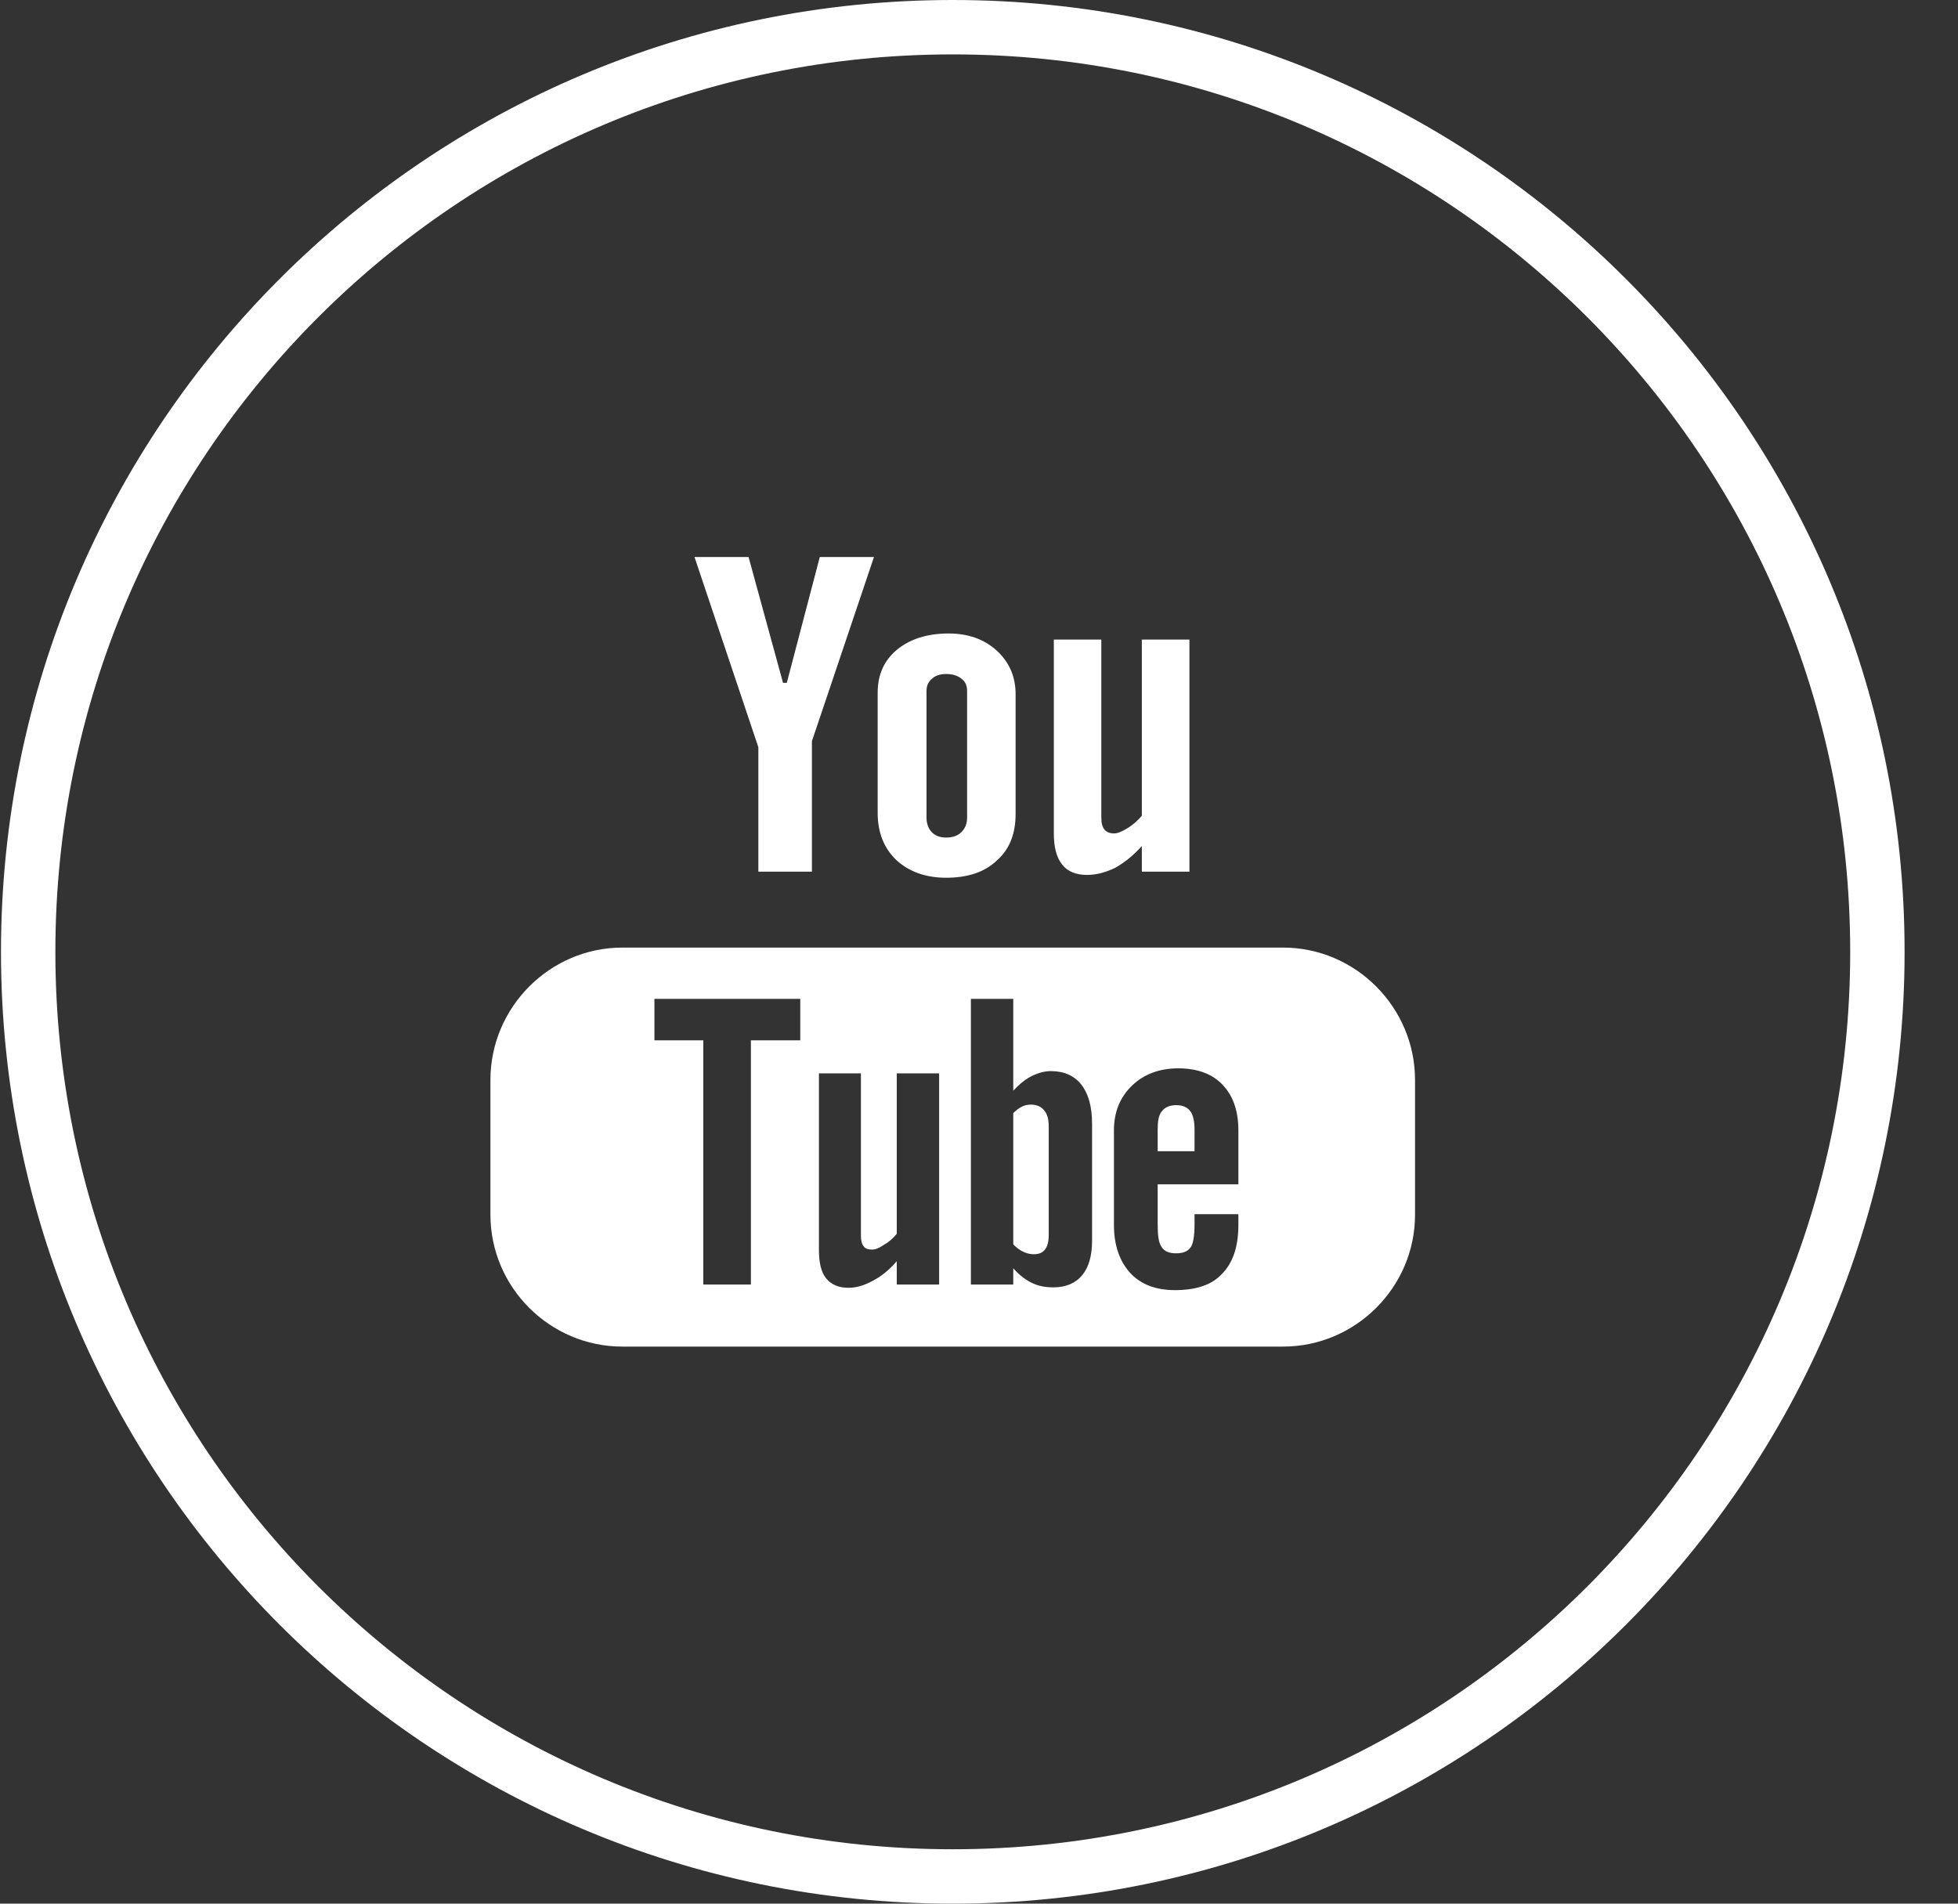 <?xml version="1.0" encoding="UTF-8" standalone="no"?>
<svg width="36px" height="35px" viewBox="0 0 36 35" version="1.1" xmlns="http://www.w3.org/2000/svg" xmlns:xlink="http://www.w3.org/1999/xlink">
    <rect x="0" y="0" width="36" height="35" fill="#333333" stroke="none"/>
    <!-- Generator: Sketch 40 (33762) - http://www.bohemiancoding.com/sketch -->
    <title>ytb</title>
    <desc>Created with Sketch.</desc>
    <defs></defs>
    <g id="Landing-Page" stroke="none" stroke-width="1" fill="none" fill-rule="evenodd">
        <g id="Desktop-HD" transform="translate(-1373, -3096)">
            <g id="footer" transform="translate(0, 2923)">
                <g id="newsletter+soc" transform="translate(1317, 69)">
                    <g id="social" transform="translate(2, 72)">
                        <g id="social_icons" transform="translate(0, 32)">
                            <g id="ytb" transform="translate(54, 0)">
                                <path d="M17.518,34.5 C26.907,34.5 34.518,26.889 34.518,17.5 C34.518,8.111 26.907,0.5 17.518,0.5 C8.129,0.5 0.518,8.111 0.518,17.5 C0.518,26.889 8.129,34.5 17.518,34.5" id="Stroke-5" stroke="#FFFFFF"></path>
                                <path d="M19.196,20.413 C19.143,20.345 19.057,20.309 18.956,20.309 C18.903,20.309 18.844,20.319 18.792,20.345 C18.741,20.37 18.68,20.413 18.63,20.465 L18.63,22.88 C18.69,22.94 18.759,22.991 18.819,23.017 C18.878,23.043 18.938,23.06 18.999,23.06 C19.102,23.06 19.169,23.034 19.212,22.974 C19.255,22.923 19.282,22.837 19.282,22.709 L19.282,20.704 C19.282,20.575 19.255,20.481 19.196,20.413 L19.196,20.413 Z M19.196,20.413 C19.143,20.345 19.057,20.309 18.956,20.309 C18.903,20.309 18.844,20.319 18.792,20.345 C18.741,20.37 18.68,20.413 18.63,20.465 L18.63,22.88 C18.69,22.94 18.759,22.991 18.819,23.017 C18.878,23.043 18.938,23.06 18.999,23.06 C19.102,23.06 19.169,23.034 19.212,22.974 C19.255,22.923 19.282,22.837 19.282,22.709 L19.282,20.704 C19.282,20.575 19.255,20.481 19.196,20.413 L19.196,20.413 Z M18.956,20.309 C18.903,20.309 18.844,20.319 18.792,20.345 C18.741,20.37 18.68,20.413 18.63,20.465 L18.63,22.88 C18.69,22.94 18.759,22.991 18.819,23.017 C18.878,23.043 18.938,23.06 18.999,23.06 C19.102,23.06 19.169,23.034 19.212,22.974 C19.255,22.923 19.282,22.837 19.282,22.709 L19.282,20.704 C19.282,20.575 19.255,20.481 19.196,20.413 C19.143,20.345 19.057,20.309 18.956,20.309 L18.956,20.309 Z M22.769,21.775 L21.285,21.775 L21.285,22.504 C21.285,22.709 21.302,22.847 21.355,22.923 C21.406,23.009 21.5,23.043 21.621,23.043 C21.75,23.043 21.834,23.009 21.886,22.94 C21.937,22.88 21.963,22.726 21.963,22.504 L21.963,22.324 L22.769,22.324 L22.769,22.52 C22.769,22.923 22.666,23.223 22.468,23.42 C22.281,23.626 21.988,23.72 21.603,23.72 C21.252,23.72 20.978,23.617 20.779,23.403 C20.585,23.188 20.481,22.897 20.481,22.52 L20.481,20.781 C20.481,20.447 20.592,20.173 20.814,19.959 C21.029,19.753 21.312,19.642 21.664,19.642 C22.015,19.642 22.289,19.745 22.476,19.942 C22.666,20.14 22.769,20.413 22.769,20.781 L22.769,21.775 Z M20.079,22.811 C20.079,23.086 20.018,23.3 19.897,23.446 C19.778,23.591 19.598,23.669 19.368,23.669 C19.212,23.669 19.083,23.642 18.964,23.583 C18.844,23.522 18.733,23.437 18.63,23.317 L18.63,23.617 L17.851,23.617 L17.851,18.365 L18.63,18.365 L18.63,20.053 C18.733,19.942 18.844,19.848 18.964,19.787 C19.083,19.727 19.204,19.693 19.323,19.693 C19.563,19.693 19.753,19.778 19.882,19.942 C20.01,20.104 20.079,20.345 20.079,20.661 L20.079,22.811 Z M17.267,23.617 L16.488,23.617 L16.488,23.188 C16.35,23.351 16.196,23.472 16.044,23.549 C15.889,23.635 15.743,23.677 15.596,23.677 C15.417,23.677 15.28,23.617 15.184,23.497 C15.098,23.386 15.057,23.214 15.057,22.983 L15.057,19.735 L15.829,19.735 L15.829,22.719 C15.829,22.802 15.844,22.872 15.88,22.914 C15.905,22.958 15.966,22.974 16.034,22.974 C16.094,22.974 16.163,22.948 16.249,22.889 C16.342,22.837 16.421,22.768 16.488,22.684 L16.488,19.735 L17.267,19.735 L17.267,23.617 Z M14.714,19.127 L13.806,19.127 L13.806,23.617 L12.931,23.617 L12.931,19.127 L12.032,19.127 L12.032,18.365 L14.714,18.365 L14.714,19.127 Z M23.591,17.422 L11.442,17.422 C10.112,17.422 9.017,18.518 9.017,19.856 L9.017,22.333 C9.017,23.669 10.112,24.758 11.442,24.758 L23.591,24.758 C24.921,24.758 26.017,23.669 26.017,22.333 L26.017,19.856 C26.017,18.518 24.921,17.422 23.591,17.422 L23.591,17.422 Z M19.196,20.413 C19.143,20.345 19.057,20.309 18.956,20.309 C18.903,20.309 18.844,20.319 18.792,20.345 C18.741,20.37 18.68,20.413 18.63,20.465 L18.63,22.88 C18.69,22.94 18.759,22.991 18.819,23.017 C18.878,23.043 18.938,23.06 18.999,23.06 C19.102,23.06 19.169,23.034 19.212,22.974 C19.255,22.923 19.282,22.837 19.282,22.709 L19.282,20.704 C19.282,20.575 19.255,20.481 19.196,20.413 L19.196,20.413 Z M19.196,20.413 C19.143,20.345 19.057,20.309 18.956,20.309 C18.903,20.309 18.844,20.319 18.792,20.345 C18.741,20.37 18.68,20.413 18.63,20.465 L18.63,22.88 C18.69,22.94 18.759,22.991 18.819,23.017 C18.878,23.043 18.938,23.06 18.999,23.06 C19.102,23.06 19.169,23.034 19.212,22.974 C19.255,22.923 19.282,22.837 19.282,22.709 L19.282,20.704 C19.282,20.575 19.255,20.481 19.196,20.413 L19.196,20.413 Z M21.886,20.431 C21.937,20.499 21.963,20.618 21.963,20.771 L21.963,21.166 L21.285,21.166 L21.285,20.771 C21.285,20.618 21.302,20.499 21.363,20.431 C21.414,20.362 21.5,20.319 21.629,20.319 C21.75,20.319 21.834,20.362 21.886,20.431 L21.886,20.431 Z M15.073,10.241 L14.466,12.555 L14.397,12.555 L13.763,10.241 L12.769,10.241 L13.943,13.738 L13.943,16.026 L14.928,16.026 L14.928,13.627 L16.069,10.241 L15.073,10.241 Z M17.781,15.032 C17.781,15.143 17.748,15.228 17.677,15.298 C17.611,15.366 17.515,15.399 17.396,15.399 C17.285,15.399 17.191,15.366 17.131,15.298 C17.07,15.237 17.035,15.143 17.035,15.032 L17.035,12.701 C17.035,12.607 17.07,12.529 17.138,12.478 C17.199,12.418 17.293,12.392 17.396,12.392 C17.508,12.392 17.601,12.418 17.677,12.478 C17.748,12.529 17.781,12.607 17.781,12.701 L17.781,15.032 Z M18.33,11.965 C18.097,11.751 17.799,11.647 17.439,11.647 C17.045,11.647 16.728,11.751 16.488,11.948 C16.257,12.143 16.137,12.4 16.137,12.735 L16.137,14.946 C16.137,15.315 16.257,15.597 16.478,15.811 C16.711,16.026 17.019,16.138 17.396,16.138 C17.791,16.138 18.107,16.034 18.33,15.819 C18.562,15.614 18.673,15.331 18.673,14.963 L18.673,12.762 C18.673,12.435 18.552,12.171 18.33,11.965 L18.33,11.965 Z M20.994,11.759 L20.994,14.997 C20.918,15.091 20.824,15.169 20.728,15.228 C20.628,15.289 20.55,15.323 20.481,15.323 C20.405,15.323 20.344,15.298 20.309,15.255 C20.266,15.202 20.249,15.135 20.249,15.032 L20.249,11.759 L19.376,11.759 L19.376,15.323 C19.376,15.581 19.426,15.768 19.53,15.897 C19.632,16.026 19.788,16.086 19.983,16.086 C20.155,16.086 20.319,16.043 20.499,15.958 C20.669,15.863 20.832,15.735 20.994,15.555 L20.994,16.026 L21.869,16.026 L21.869,11.759 L20.994,11.759 Z" id="Fill-7" fill="#FFFFFF"></path>
                            </g>
                        </g>
                    </g>
                </g>
            </g>
        </g>
    </g>
</svg>
